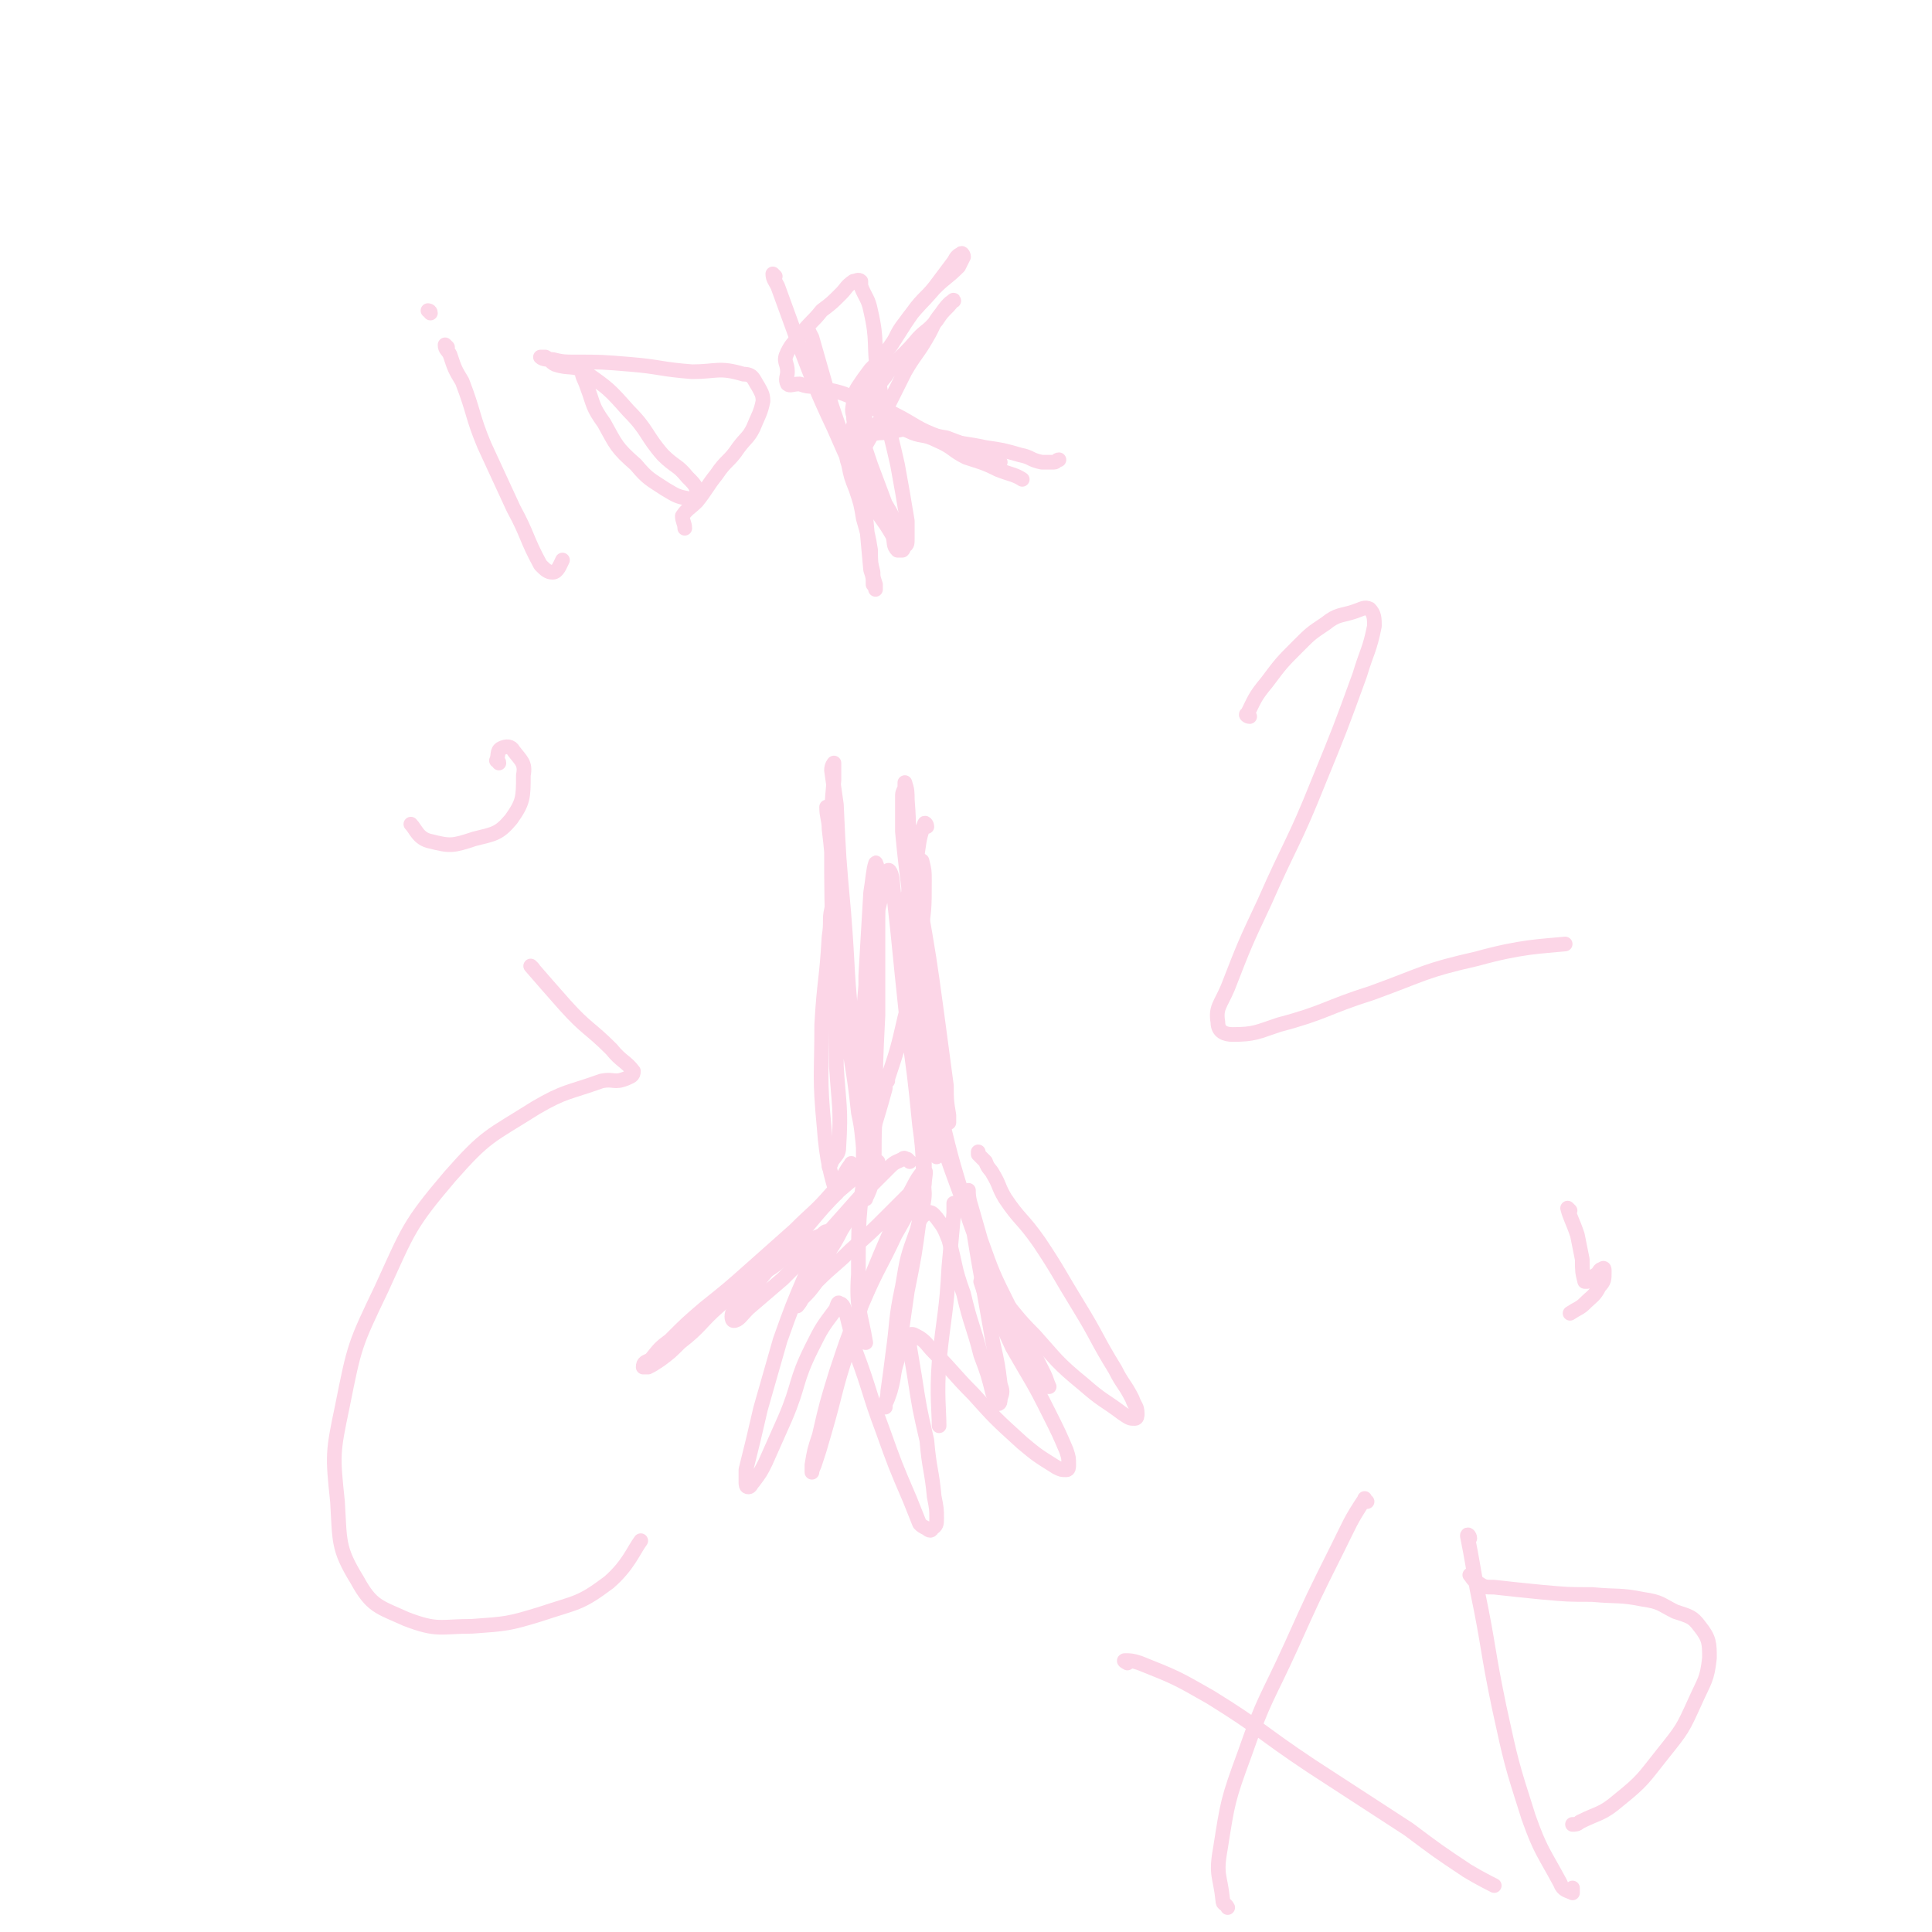 <svg viewBox='0 0 790 790' version='1.1' xmlns='http://www.w3.org/2000/svg' xmlns:xlink='http://www.w3.org/1999/xlink'><g fill='none' stroke='#FCD6E7' stroke-width='6' stroke-linecap='round' stroke-linejoin='round'><path d='M339,331c0,0 -1,-1 -1,-1 0,4 1,5 1,9 2,16 1,16 3,33 2,22 1,23 4,45 2,19 3,19 5,38 2,9 1,9 3,19 0,1 1,3 1,2 0,0 0,-2 0,-4 -1,-7 -1,-7 -2,-14 -2,-18 -2,-18 -4,-35 -3,-25 -2,-25 -4,-50 -2,-22 -2,-22 -3,-44 -1,-7 -1,-7 -2,-14 0,-2 1,-3 1,-3 0,2 0,3 0,7 -1,11 -1,11 -1,23 0,26 0,26 1,52 0,21 1,21 1,42 1,16 2,17 1,33 0,3 -1,3 -3,6 0,1 -1,2 -1,2 '/><path d='M379,338c0,-1 -1,-2 -1,-1 -2,5 -2,6 -3,13 -1,16 -2,17 -1,33 0,21 1,21 3,42 1,16 2,16 4,31 1,6 1,6 1,12 1,3 1,6 1,5 0,-1 0,-5 -1,-10 -1,-14 -2,-14 -3,-28 -2,-24 -2,-25 -4,-49 -2,-22 -2,-21 -4,-43 -1,-11 -1,-11 -1,-22 0,-1 0,-1 0,-1 1,3 1,4 1,7 1,12 0,12 2,23 2,24 2,24 5,48 3,20 3,20 6,40 1,9 0,9 2,18 0,2 1,3 2,3 0,0 0,-1 0,-3 -1,-6 -1,-6 -1,-12 -2,-15 -2,-15 -4,-30 -3,-22 -3,-22 -7,-45 -2,-17 -2,-17 -5,-34 -1,-6 0,-8 -1,-12 0,-1 -1,1 -1,2 0,7 0,7 0,15 2,22 3,21 4,43 2,27 2,38 3,55 '/><path d='M349,477c0,0 -1,-2 -1,-1 -4,5 -3,7 -8,12 -7,8 -7,7 -15,15 -9,8 -9,8 -18,16 -9,8 -9,8 -19,16 -7,6 -7,6 -14,13 -4,3 -4,3 -8,8 -2,1 -3,1 -3,3 0,0 1,0 2,0 2,-1 2,-1 5,-3 4,-3 4,-3 8,-7 9,-7 8,-8 16,-15 9,-8 10,-7 19,-14 8,-5 7,-6 15,-11 3,-3 4,-2 8,-4 1,-1 2,-2 2,-1 0,1 -1,3 -3,6 -2,5 -3,5 -5,10 -6,14 -6,14 -11,28 -4,14 -4,14 -8,28 -3,13 -3,13 -6,25 0,2 0,2 0,5 0,1 0,2 1,2 1,0 1,-1 2,-2 3,-4 3,-4 5,-8 4,-9 4,-9 8,-18 6,-14 4,-15 11,-29 4,-8 4,-8 10,-16 0,-1 1,-3 1,-2 2,0 2,2 3,4 2,8 2,8 4,16 6,16 5,16 11,32 5,14 5,14 11,28 2,5 2,5 4,10 1,1 1,1 3,2 1,1 2,1 2,0 2,-1 2,-2 2,-4 0,-4 0,-4 -1,-9 -1,-11 -2,-11 -3,-23 -3,-13 -3,-13 -5,-26 -1,-6 -1,-6 -2,-12 0,-3 -1,-4 0,-5 1,-1 2,0 4,1 3,2 3,3 6,6 8,8 8,9 16,17 9,10 9,10 20,20 6,5 6,5 14,10 2,1 2,1 4,1 1,0 1,-1 1,-2 0,-3 0,-3 -1,-6 -3,-7 -3,-7 -7,-15 -7,-14 -7,-13 -15,-27 -5,-11 -5,-11 -11,-21 -1,-3 -1,-3 -2,-6 0,0 0,-1 1,-1 3,2 3,3 6,6 8,9 7,9 15,17 9,10 9,11 20,20 8,7 8,6 16,12 3,2 3,2 5,2 1,0 1,-1 1,-2 0,-3 -1,-3 -2,-6 -3,-6 -4,-6 -7,-12 -8,-13 -7,-13 -15,-26 -8,-13 -8,-14 -16,-26 -7,-10 -8,-9 -14,-18 -3,-5 -2,-5 -5,-10 -1,-2 -2,-2 -3,-5 -1,-1 -1,-1 -2,-2 -1,-1 -1,-1 -1,-2 0,0 0,0 0,0 0,0 0,0 0,1 '/><path d='M511,293c-1,0 -2,-1 -1,-1 3,-6 3,-7 8,-13 6,-8 6,-8 13,-15 5,-5 5,-5 11,-9 5,-4 6,-3 12,-5 3,-1 4,-2 6,-1 2,2 2,4 2,7 -2,10 -3,10 -6,20 -8,22 -8,22 -17,44 -10,25 -11,24 -22,49 -8,17 -8,17 -15,35 -3,7 -5,8 -4,14 0,4 3,5 6,5 9,0 10,-1 19,-4 19,-5 19,-7 38,-13 22,-8 21,-9 43,-14 18,-5 26,-5 36,-6 '/><path d='M642,495c0,0 -1,-1 -1,-1 1,4 2,5 4,11 1,5 1,5 2,10 0,5 0,5 1,9 0,0 1,0 1,0 2,-1 2,-2 4,-3 1,-1 1,-2 2,-2 1,-1 1,0 1,1 0,3 0,4 -2,6 -2,4 -3,4 -6,7 -2,2 -3,2 -6,4 '/><path d='M218,396c0,0 -1,-1 -1,-1 6,7 7,8 14,16 9,10 10,9 19,18 4,5 6,5 9,9 0,2 -1,2 -3,3 -5,2 -5,0 -10,1 -14,5 -15,4 -27,11 -19,12 -20,11 -35,28 -17,20 -17,22 -28,46 -11,23 -11,23 -16,48 -4,19 -4,20 -2,39 1,16 0,19 8,32 6,11 9,11 20,16 13,5 14,3 27,3 14,-1 15,-1 28,-5 15,-5 16,-4 28,-13 8,-7 10,-13 13,-17 '/><path d='M204,312c0,-1 -1,-1 -1,-1 1,-2 0,-4 2,-5 2,-1 4,-1 5,1 3,4 5,5 4,10 0,9 0,11 -5,18 -5,6 -7,6 -15,8 -9,3 -10,3 -18,1 -5,-1 -6,-5 -8,-7 '/><path d='M461,680c0,0 -2,-1 -1,-1 2,0 3,0 6,1 15,6 15,6 29,14 21,13 20,14 41,28 20,13 20,13 40,26 12,9 12,9 24,17 5,3 9,5 11,6 '/><path d='M559,614c-1,0 -1,-2 -1,-1 -6,9 -6,10 -11,20 -10,20 -10,20 -19,40 -10,22 -11,21 -19,44 -7,19 -7,20 -10,39 -2,11 0,11 1,21 0,2 1,1 2,3 '/><path d='M601,629c0,-1 -1,-2 -1,-1 2,10 2,11 4,22 5,24 4,24 9,48 5,23 5,23 12,45 5,14 6,14 13,27 1,3 3,3 5,4 0,0 0,-1 0,-2 '/><path d='M602,645c0,0 -1,-1 -1,-1 1,1 1,2 3,3 3,2 3,2 7,2 9,1 9,1 19,2 11,1 11,1 21,1 11,1 11,0 21,2 7,1 7,2 13,5 6,2 7,2 10,6 4,5 4,7 4,13 -1,9 -2,9 -6,18 -5,11 -5,11 -13,21 -8,10 -8,11 -18,19 -7,6 -8,5 -16,9 -1,1 -2,1 -3,1 '/><path d='M341,373c0,0 -1,-2 -1,-1 -1,4 0,5 -1,11 -1,18 -2,18 -3,36 0,21 -1,21 1,42 1,14 3,20 5,27 '/><path d='M363,442c0,0 0,-1 -1,-1 0,1 0,2 0,4 -4,15 -5,15 -8,31 -3,22 -3,22 -3,45 -1,14 1,16 3,28 '/><path d='M391,493c0,0 -1,-1 -1,-1 0,1 0,2 0,4 -1,11 -1,11 -2,22 -1,19 -2,19 -4,39 -1,13 0,20 0,26 '/><path d='M372,475c0,0 -1,-1 -1,-1 -1,0 -1,-1 -2,0 -2,1 -3,1 -5,3 -6,6 -6,6 -12,12 -8,9 -8,9 -16,18 -8,8 -8,8 -16,16 -7,6 -7,6 -14,12 -3,3 -4,5 -6,5 -1,0 -1,-3 0,-4 2,-5 3,-4 7,-8 7,-9 7,-9 15,-18 11,-11 10,-12 21,-23 7,-6 7,-6 14,-11 1,-1 2,-1 2,-1 0,1 -1,2 -2,4 -2,4 -2,4 -4,8 -4,8 -4,8 -9,16 -4,8 -5,8 -9,15 -4,6 -4,6 -7,12 -1,2 -2,4 -2,4 0,0 1,-1 2,-3 3,-3 3,-3 6,-7 7,-7 7,-6 14,-13 8,-7 8,-7 15,-14 5,-5 5,-5 10,-10 1,-1 3,-2 3,-1 0,1 -2,3 -3,6 -3,6 -3,6 -7,13 -6,13 -7,13 -13,27 -6,14 -6,14 -11,29 -4,13 -4,13 -7,26 -2,6 -2,6 -3,12 0,2 0,3 0,3 0,0 0,-1 1,-3 2,-6 2,-6 4,-13 5,-17 4,-17 10,-35 6,-19 5,-19 13,-38 6,-14 6,-14 13,-27 2,-4 4,-7 5,-7 1,-1 0,3 0,5 -1,7 -1,7 -2,14 -2,15 -2,15 -5,30 -2,14 -2,14 -4,28 -2,6 -1,6 -3,13 -1,3 -1,3 -2,5 0,1 0,2 0,1 0,-2 1,-3 1,-6 1,-7 1,-7 2,-15 2,-14 1,-14 4,-28 2,-12 2,-12 6,-23 1,-4 1,-5 4,-7 2,-1 3,1 4,2 3,4 3,4 5,9 3,11 2,11 6,22 3,13 4,13 7,25 3,8 3,8 5,16 1,2 1,3 2,4 1,0 1,-1 1,-2 1,-3 1,-3 0,-6 -1,-8 -1,-8 -3,-17 -3,-17 -3,-17 -6,-34 -2,-12 -2,-12 -4,-25 0,-2 0,-4 0,-3 0,1 0,3 1,6 2,7 2,7 4,14 5,14 5,14 12,28 5,12 5,11 11,23 2,4 2,5 4,9 0,0 1,0 1,0 -1,-2 -1,-3 -2,-5 -3,-6 -3,-6 -6,-12 -7,-13 -8,-12 -14,-26 -8,-17 -8,-17 -14,-35 -7,-19 -7,-19 -12,-39 -5,-18 -6,-18 -9,-37 -2,-18 -2,-18 -2,-36 1,-10 1,-10 3,-20 1,-3 1,-4 2,-5 1,-1 2,0 2,0 1,4 1,4 1,8 0,12 0,12 -2,24 -2,17 -2,17 -6,32 -3,13 -3,13 -7,25 -2,4 -2,4 -5,8 -1,2 -2,3 -2,3 -1,-1 -1,-2 -2,-5 0,-6 0,-6 0,-13 0,-18 0,-18 0,-35 1,-17 1,-17 2,-34 1,-6 1,-9 2,-12 0,-1 1,2 1,4 1,9 0,10 0,19 0,20 0,20 0,39 -1,20 -1,20 -1,40 -1,14 0,14 -1,27 -1,4 -2,6 -3,8 0,1 0,-1 0,-3 -1,-5 0,-5 -1,-11 0,-14 0,-14 0,-29 0,-22 -1,-22 1,-44 1,-18 2,-18 6,-35 1,-6 1,-10 3,-12 1,-1 2,3 2,5 1,10 1,10 2,19 2,20 2,20 4,39 3,21 3,21 5,41 2,14 1,14 2,28 0,3 -1,7 -1,6 0,-2 1,-7 1,-13 0,-12 0,-12 -1,-23 -1,-14 -1,-14 -2,-27 0,-6 -1,-10 0,-12 0,-1 1,3 2,6 3,10 3,10 5,21 6,22 5,22 12,44 6,20 7,20 14,39 3,8 4,8 7,17 1,2 1,3 0,4 0,0 0,-1 -1,-2 0,0 -1,-1 -1,0 1,0 2,1 3,2 '/><path d='M183,142c0,0 -1,-1 -1,-1 0,2 1,2 2,4 2,6 2,6 5,11 5,13 4,14 9,26 6,13 6,13 12,26 6,11 5,12 11,23 2,2 3,3 5,3 2,0 3,-3 4,-5 '/><path d='M176,128c0,-1 -1,-1 -1,-1 '/><path d='M239,153c0,-1 -1,-2 -1,-1 0,2 1,3 2,6 3,8 2,8 7,15 5,9 5,10 13,17 5,6 6,6 12,10 5,3 5,3 10,4 1,0 3,-1 3,-2 0,-3 -1,-4 -4,-7 -4,-5 -5,-4 -10,-9 -7,-8 -6,-10 -14,-18 -8,-9 -8,-9 -18,-16 -5,-3 -6,-1 -12,-3 -2,-1 -2,-2 -4,-3 -1,0 -2,0 -2,0 1,1 3,1 5,1 4,1 5,1 9,1 11,0 11,0 23,1 12,1 12,2 25,3 10,0 11,-2 21,1 4,0 4,2 6,5 1,2 2,3 2,6 -1,5 -2,6 -4,11 -2,4 -3,4 -6,8 -4,6 -5,5 -9,11 -4,5 -4,6 -8,11 -3,3 -4,3 -6,6 0,2 1,3 1,5 '/><path d='M331,136c0,0 -1,-1 -1,-1 1,1 1,1 2,3 2,7 2,7 4,14 4,14 4,14 9,28 5,11 5,11 11,22 3,6 4,6 8,11 2,4 2,3 4,7 1,1 1,2 2,3 1,0 1,-1 1,-3 0,-3 0,-3 0,-7 -2,-12 -2,-12 -4,-23 -4,-18 -5,-18 -8,-36 -2,-14 0,-14 -3,-27 -1,-5 -2,-5 -4,-10 0,-1 0,-2 0,-2 -1,-1 -2,0 -3,0 -3,2 -3,3 -5,5 -4,4 -4,4 -8,7 -4,5 -4,4 -8,9 -3,4 -4,4 -6,8 -2,4 0,4 0,8 0,2 -1,3 0,5 1,1 2,0 5,0 3,1 3,1 6,1 6,2 6,1 12,3 10,4 10,4 20,8 10,5 9,6 20,10 9,3 9,2 18,4 7,1 7,1 14,3 5,1 4,2 9,3 3,0 3,0 5,0 1,0 1,-1 2,-1 '/><path d='M317,113c0,0 -1,-1 -1,-1 0,2 1,3 2,5 4,11 4,11 8,22 7,18 7,19 15,36 7,16 7,16 15,30 4,7 5,7 9,14 1,3 0,4 2,6 1,0 2,0 2,0 1,-1 0,-1 0,-2 -1,-3 -1,-3 -2,-6 -2,-6 -2,-6 -5,-11 -3,-8 -3,-8 -6,-16 -2,-6 -2,-6 -4,-12 -2,-4 -3,-4 -3,-8 -1,-3 0,-3 0,-7 1,-2 0,-2 2,-5 2,-3 2,-3 5,-7 4,-4 4,-4 7,-8 4,-5 3,-6 7,-11 5,-7 6,-7 12,-14 5,-5 5,-4 10,-9 1,-2 1,-2 2,-4 0,-1 -1,-2 -1,-1 -1,0 -2,1 -3,3 -3,4 -3,4 -6,8 -5,7 -6,6 -11,13 -5,7 -5,8 -10,15 -5,7 -6,7 -9,15 -1,4 0,5 0,10 0,2 -1,2 0,4 0,2 0,3 1,4 2,2 3,1 5,1 3,0 3,-1 7,-1 4,-1 4,0 8,1 6,1 6,1 12,2 8,3 8,3 16,7 3,1 3,1 6,3 '/><path d='M353,186c0,0 -1,0 -1,-1 0,-2 1,-1 2,-3 4,-7 4,-7 8,-14 4,-8 4,-8 8,-16 4,-7 5,-7 9,-14 3,-5 2,-5 6,-10 2,-3 4,-5 5,-5 0,-1 -1,1 -2,2 -3,3 -3,3 -5,6 -4,5 -5,4 -9,9 -6,7 -7,6 -12,14 -5,6 -5,7 -9,14 -3,4 -3,4 -5,8 -1,4 -1,4 -1,8 -1,3 -1,3 0,6 1,5 1,5 3,10 2,6 2,6 3,12 2,7 2,7 3,13 0,5 0,5 1,9 0,2 0,2 1,5 0,1 0,2 0,2 0,0 0,-1 -1,-2 0,-3 0,-3 -1,-6 -1,-11 -1,-11 -2,-22 -1,-13 -2,-13 -3,-26 0,-6 0,-6 1,-13 1,-2 1,-3 2,-4 1,-1 2,-1 3,-1 3,1 3,1 5,3 5,2 4,3 9,6 6,3 6,1 12,4 7,3 6,4 12,7 6,2 7,2 13,5 5,2 7,2 10,4 '/></g>
</svg>